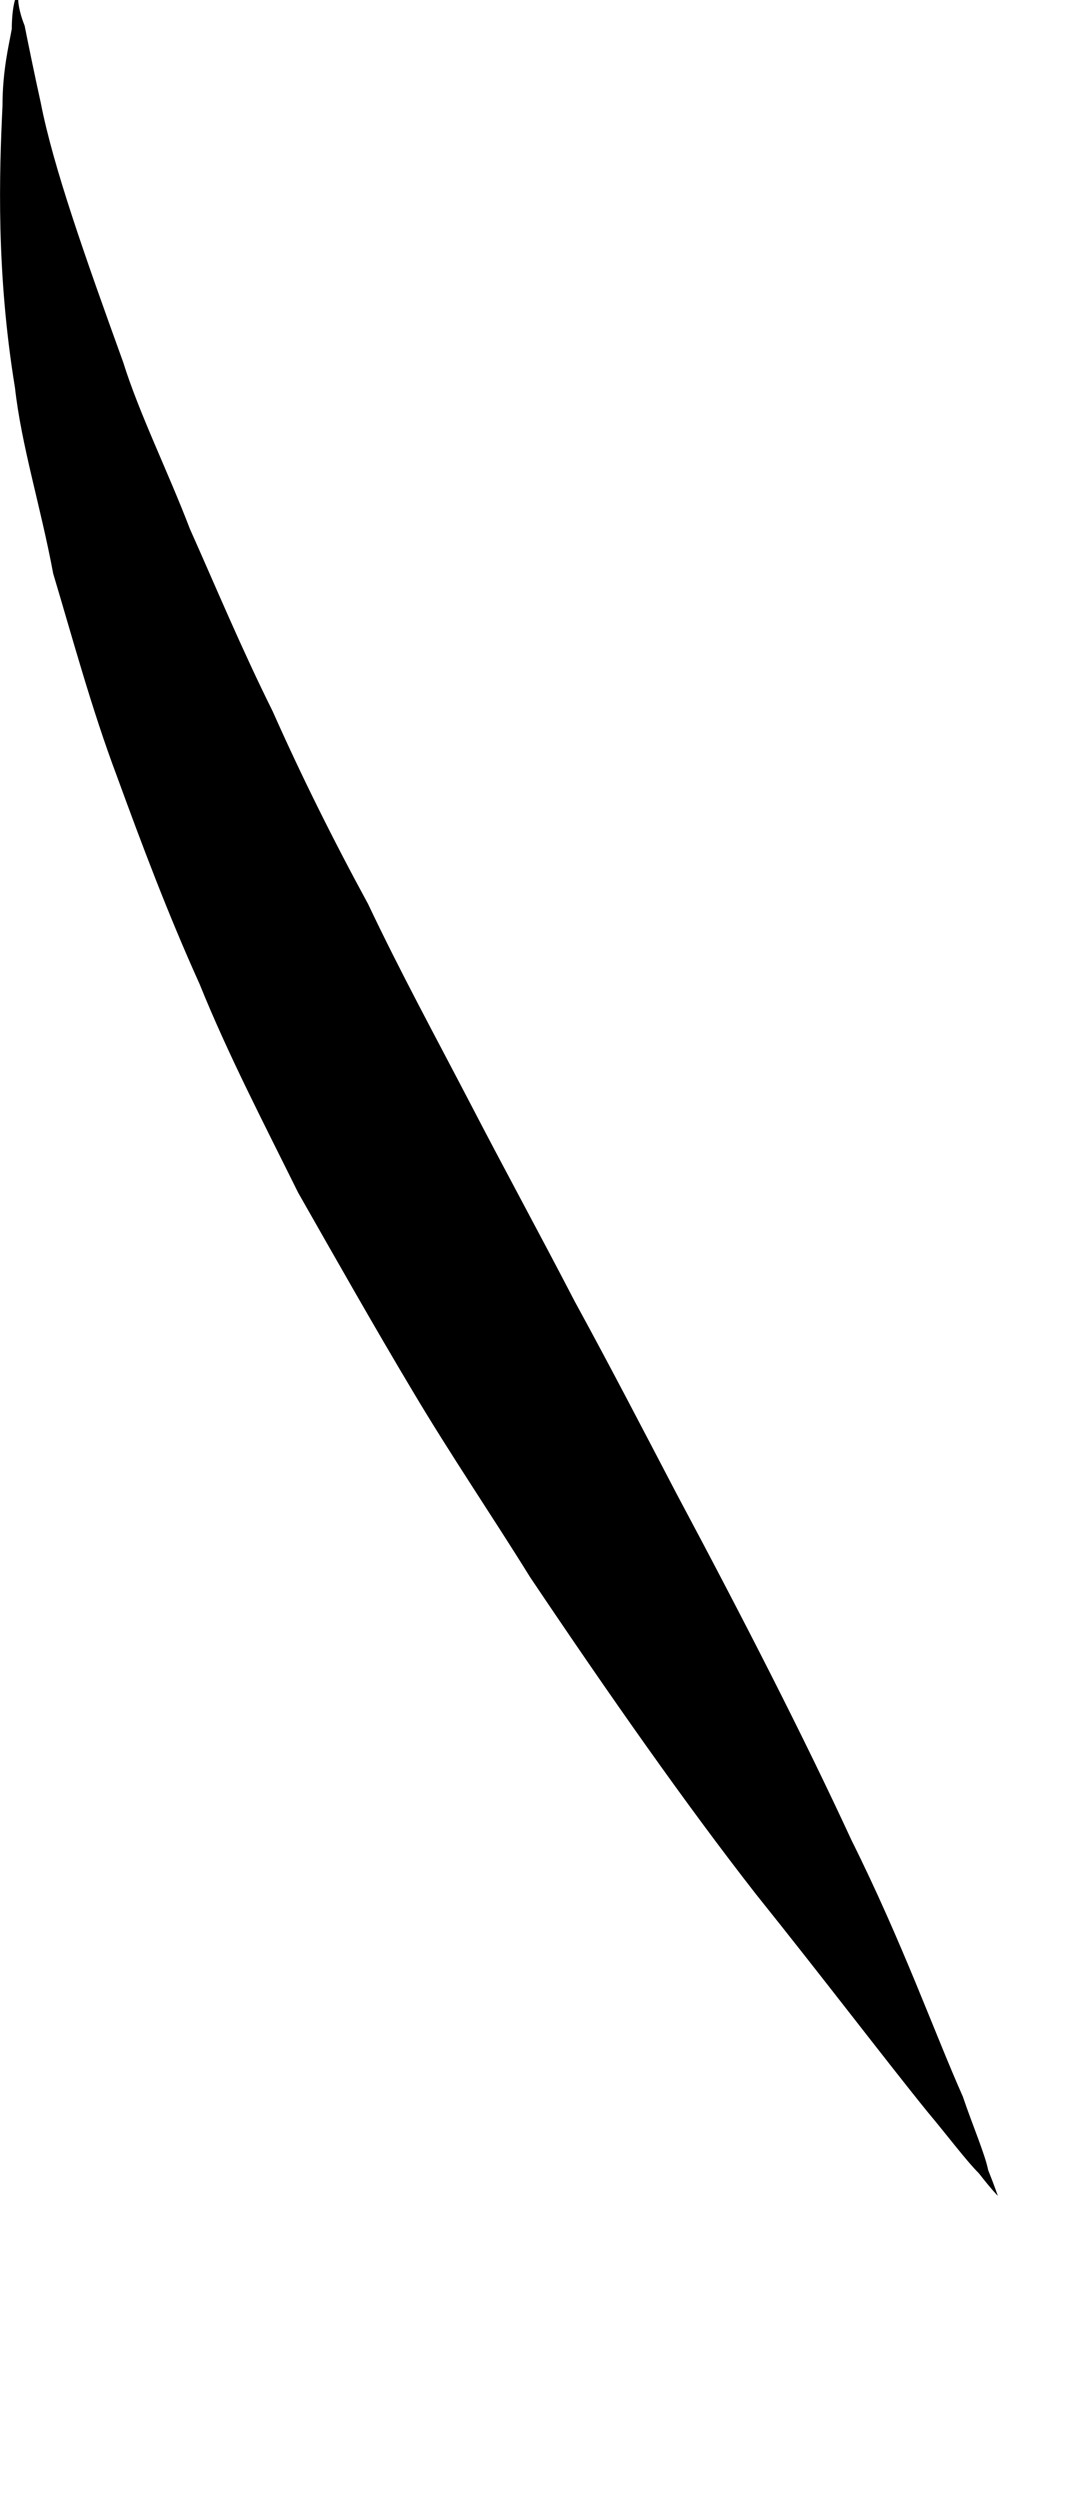 <?xml version="1.0" encoding="utf-8"?>
<svg xmlns="http://www.w3.org/2000/svg" fill="none" height="100%" overflow="visible" preserveAspectRatio="none" style="display: block;" viewBox="0 0 3 7" width="100%">
<path d="M0.051 0C0.051 0 0.051 0.027 0.069 0.072C0.078 0.117 0.096 0.206 0.114 0.287C0.149 0.467 0.238 0.718 0.345 1.014C0.39 1.158 0.47 1.319 0.532 1.481C0.604 1.642 0.675 1.813 0.764 1.992C0.844 2.172 0.933 2.351 1.031 2.531C1.12 2.719 1.218 2.899 1.316 3.087C1.414 3.276 1.512 3.455 1.61 3.644C1.708 3.823 1.806 4.012 1.895 4.182C2.082 4.532 2.252 4.864 2.385 5.152C2.528 5.439 2.617 5.69 2.697 5.87C2.724 5.95 2.759 6.031 2.768 6.076C2.786 6.121 2.795 6.148 2.795 6.148C2.795 6.148 2.777 6.13 2.742 6.085C2.706 6.049 2.652 5.977 2.599 5.914C2.483 5.771 2.305 5.537 2.118 5.304C1.922 5.053 1.708 4.748 1.485 4.416C1.379 4.245 1.263 4.075 1.156 3.895C1.049 3.716 0.942 3.527 0.835 3.339C0.737 3.141 0.639 2.953 0.559 2.755C0.47 2.558 0.399 2.369 0.327 2.172C0.256 1.983 0.203 1.786 0.149 1.606C0.114 1.418 0.06 1.248 0.042 1.086C-0.011 0.763 -0.002 0.485 0.007 0.296C0.007 0.197 0.025 0.126 0.033 0.081C0.033 0.027 0.042 0 0.042 0H0.051Z" fill="black" id="Vector"/>
</svg>